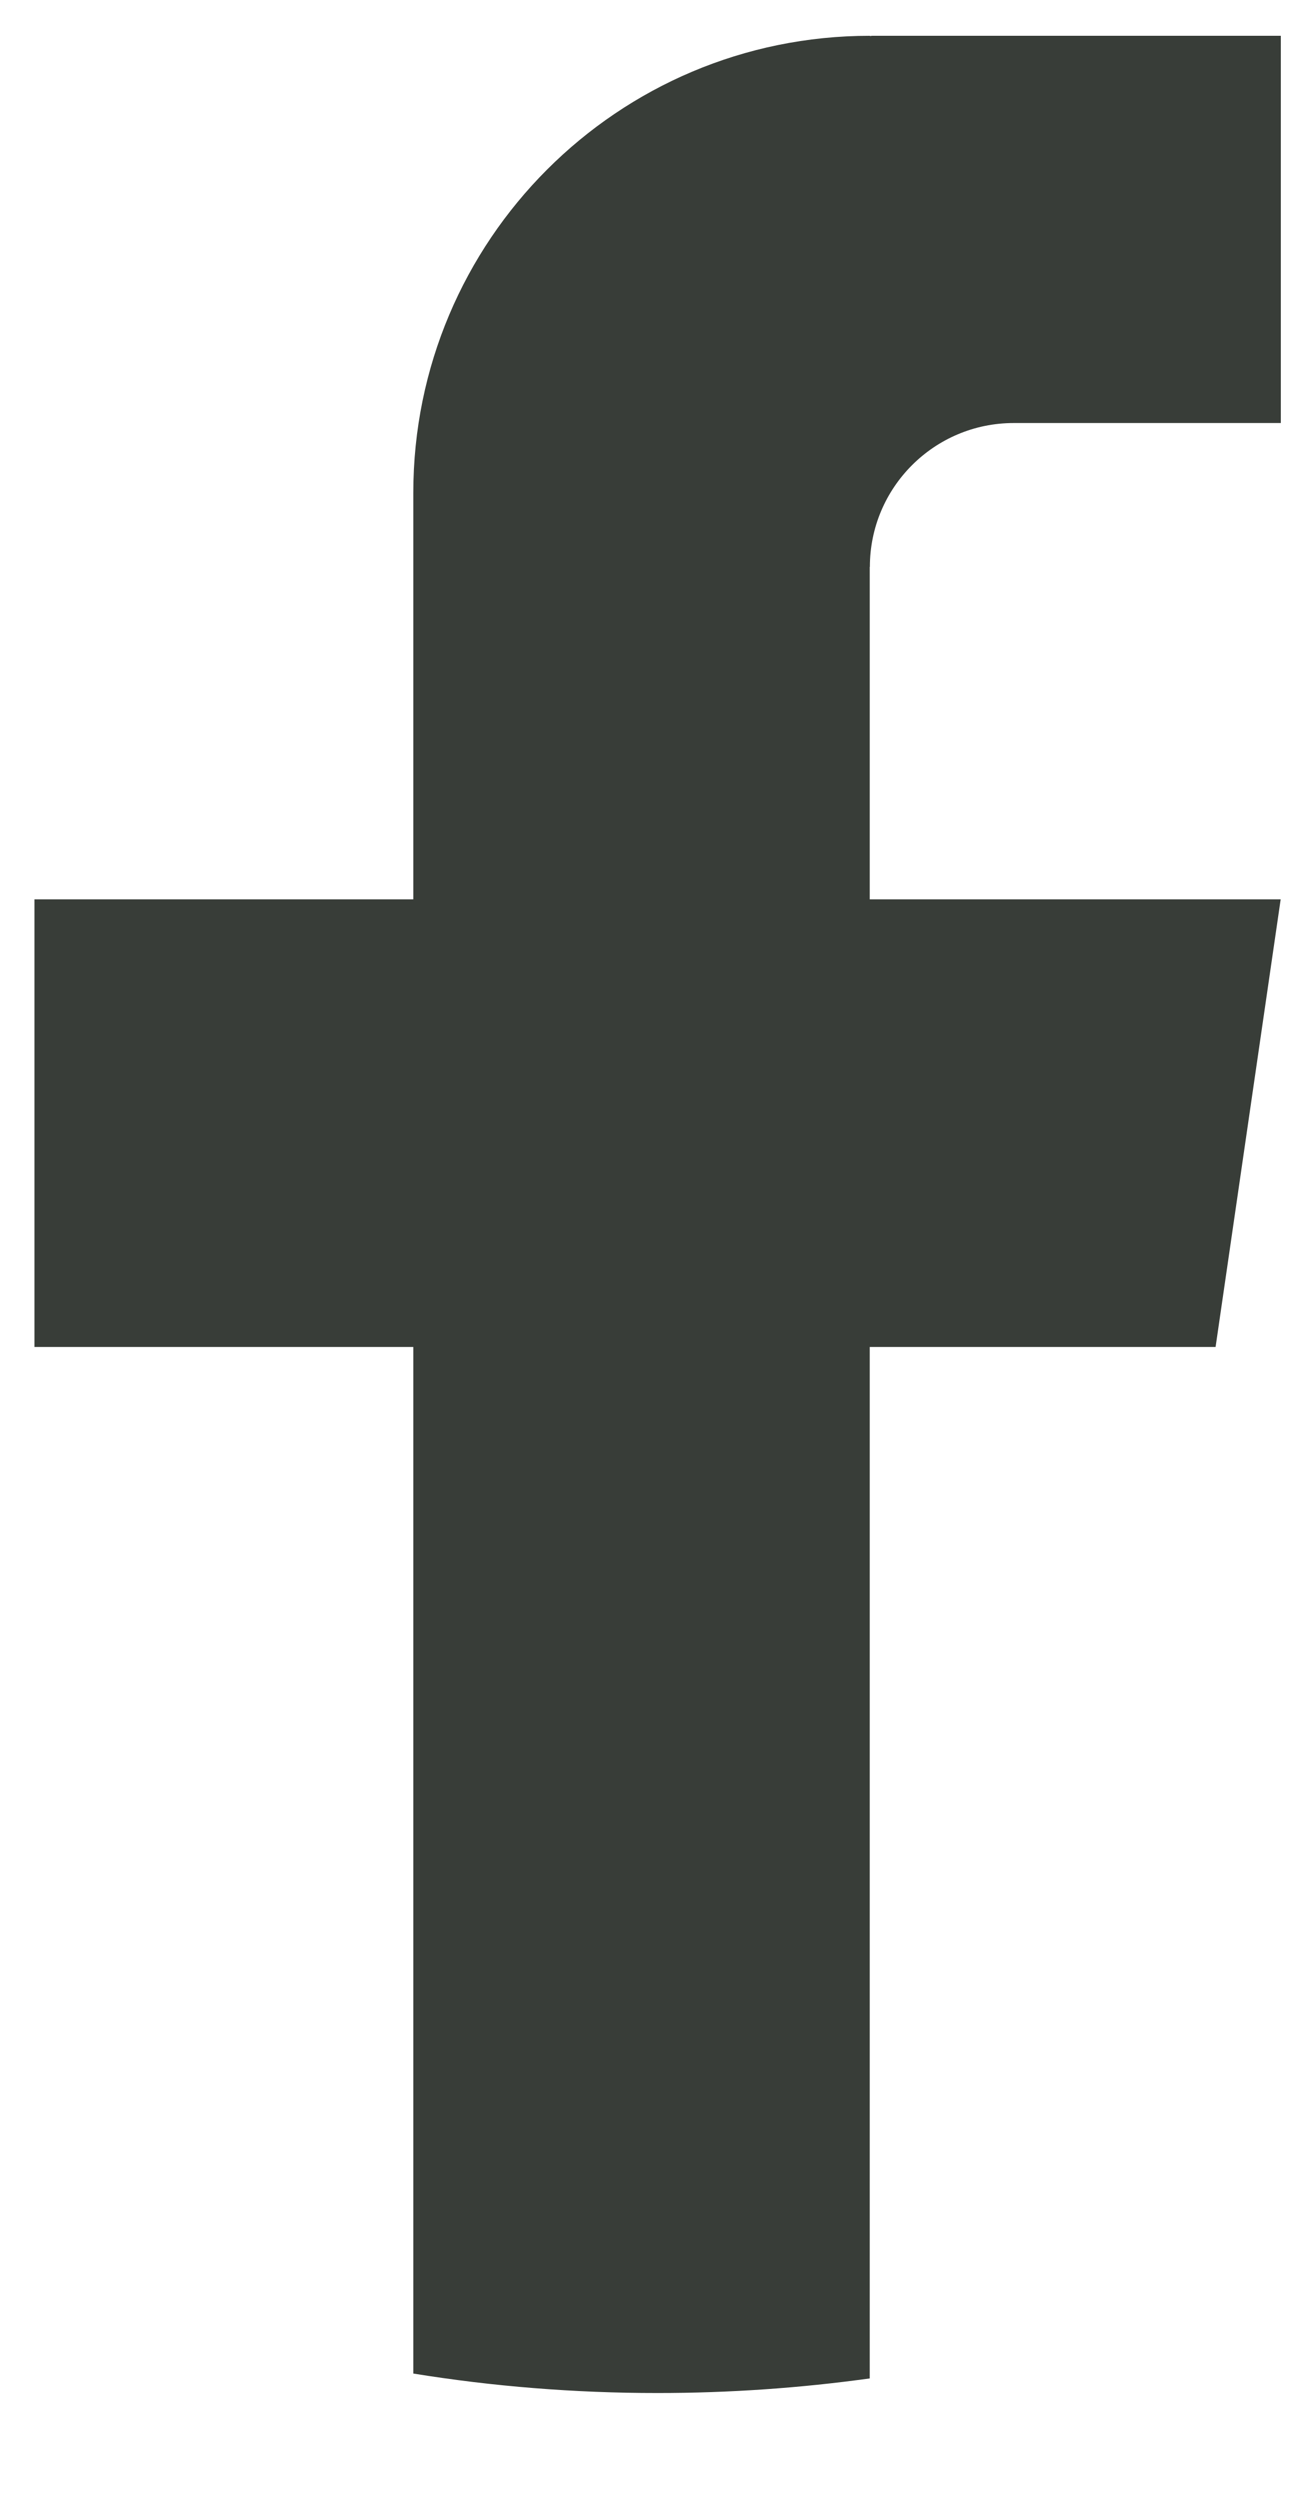 <svg width="10" height="19" viewBox="0 0 10 19" fill="none" xmlns="http://www.w3.org/2000/svg">
<path d="M6.614 4.309V6.835H9.739L9.244 10.237H6.614V18.076C6.087 18.149 5.548 18.187 5 18.187C4.368 18.187 3.748 18.137 3.143 18.039V10.237H0.262V6.835H3.143V3.745C3.143 1.827 4.697 0.272 6.615 0.272V0.274C6.621 0.274 6.626 0.272 6.632 0.272H9.74V3.215H7.709C7.105 3.215 6.615 3.705 6.615 4.308L6.614 4.309Z" fill="#383D38"/>
</svg>
